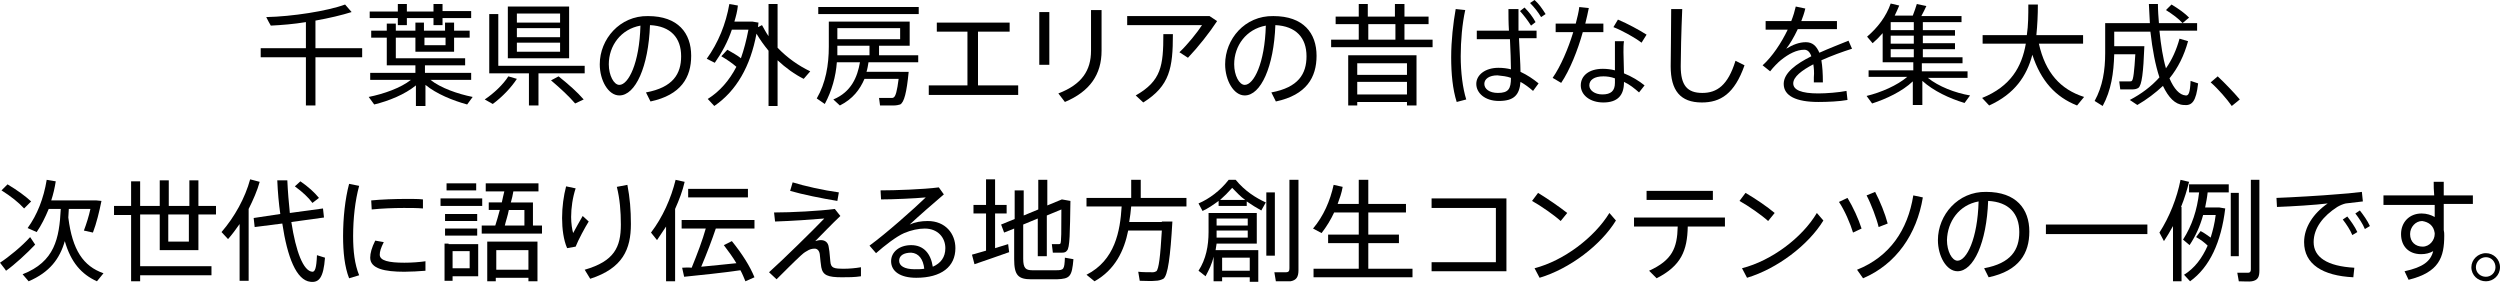 <?xml version="1.0" encoding="utf-8"?>
<!-- Generator: Adobe Illustrator 27.4.1, SVG Export Plug-In . SVG Version: 6.00 Build 0)  -->
<svg version="1.1" id="レイヤー_1" xmlns="http://www.w3.org/2000/svg" xmlns:xlink="http://www.w3.org/1999/xlink" x="0px"
	 y="0px" width="497.7px" height="56.1px" viewBox="0 0 497.7 56.1" style="enable-background:new 0 0 497.7 56.1;"
	 xml:space="preserve">
<g>
	<path d="M51.9,9.6v1.8h9v9.6h1.9v-9.6h9.3V9.6h-9.3V4.1c2.8-0.5,5.3-1.1,7.2-1.7l-1.3-1.5C65.2,2.2,58.1,3.3,53,3.4
		C53.8,5,53.9,5,53.9,5.1c2.1-0.1,4.6-0.3,7-0.7v5.2H51.9z"/>
	<path d="M73.6,2.2v1.4h5.6V5H81V3.6h5.3V5h1.8V3.6h5.7V2.2h-5.7V0.8h-1.8v1.5H81V0.8h-1.8v1.5H73.6z M88.7,7.5V9h-4.2V7.5H88.7z
		 M85.7,15.9h8.1v-1.4h-9.2V13h8v-1.4H78.8V7.5h3.9v2.8h7.7V7.5h3.1V6.1h-3.1V4.5h-1.8v1.6h-4.2V4.5h-1.7v1.6h-3.9V4.7H77v1.4h-3.1
		v1.4H77V13h5.7v1.5h-9v1.4h8.1c-2,1.6-5.4,2.8-8.4,3.4l1.1,1.5c2.9-0.7,6.1-2,8.3-3.8v4.1h1.9v-4.2c2.2,1.8,5.4,3.1,8.3,3.9
		l1.1-1.5C91.1,18.7,87.7,17.5,85.7,15.9z"/>
	<path d="M101.1,1.3v10.3h12.2V1.3H101.1z M102.9,2.7h8.6v1.8h-8.6V2.7z M102.9,5.6h8.6v1.8h-8.6V5.6z M102.9,8.5h8.6v1.8h-8.6V8.5z
		 M107.2,14.6h9.2v-1.5H99.2V2.8h-1.8v11.8h7.9v6.4h1.9V14.6z M109.7,16c2,1.7,3.6,3.2,4.8,4.6l1.7-0.8c-1.3-1.5-3-3-5-4.6L109.7,16
		z M101.2,15.2c-1,1.6-2.9,3.4-4.7,4.6l1.6,0.9c1.9-1.4,3.7-3.3,4.8-5L101.2,15.2z"/>
	<path d="M127.5,5.1c-0.2,7.5-2.4,11.8-4.2,11.8c-1.1,0-2.1-1.9-2.1-4.1C121.2,9.1,123.6,5.8,127.5,5.1z M119.4,12.8
		c0,3.2,1.7,6.2,3.9,6.2c3.2,0,5.8-5.7,6.1-14c4.1,0.2,6.2,2.5,6.2,6.2c0,3.5-1.6,6.2-7,7.2l0.9,1.8c6.1-1.3,8.1-4.8,8.1-9.1
		c0-4.5-2.6-7.9-8.6-7.9C123.4,3.1,119.4,7.8,119.4,12.8L119.4,12.8z"/>
	<path d="M143.6,11.2c1.2,0.7,2.2,1.4,3,2.1c-1.4,2.7-3.3,4.9-5.7,6.4l1.3,1.4c4.4-3,7.2-7.9,8.4-14.4c0.7,1.2,1.5,2.3,2.4,3.4v11
		h1.8V12c1.6,1.5,3.4,2.8,5.2,3.7l1.3-1.5c-2.3-1.1-4.6-2.7-6.5-4.7V0.8h-1.8v6.4c-0.5-0.7-0.9-1.5-1.3-2.2l-0.8,0.4
		c0-0.3,0.1-0.6,0.1-0.9l-1.2-0.2h-0.2h-0.4h-3c0.3-1,0.6-2.1,0.7-3.2l-1.7-0.3c-0.7,4-2.2,7.7-4.5,10.9l1.6,0.8
		c1.4-2,2.6-4.2,3.4-6.6h3.3c-0.4,2.1-0.9,4-1.5,5.7c-0.7-0.6-1.7-1.1-2.7-1.7L143.6,11.2z"/>
	<path d="M162.9,1.4v1.4h20V1.4H162.9z M166.7,7.8V5.6h12.5v2.2H166.7z M166.7,11c0-0.6,0-1.1,0-1.7V9.1h6.4V11H166.7z M179,14.3
		h-6.5c0.2-0.6,0.3-1.3,0.4-1.9h9.9V11H175V9.1h6.1V4.3h-14.3h-0.9h-0.9v5c0,3.6-0.6,7.2-2.4,10.3l1.6,1.1c1.4-2.6,2.2-5.5,2.4-8.3
		h4.6c-0.5,2.9-1.7,5.9-5.3,7.4l1.3,1.2c2.6-1.3,4-3.2,4.9-5.3h6.8c-0.3,2.4-0.6,3.5-1,3.7c-0.1,0.1-0.3,0.1-0.5,0.1
		c-0.5,0-1.7,0-2.4,0l0.2,1.5c0.7,0,2,0,2.6,0c0.6,0,1.1-0.1,1.4-0.2c0.8-0.4,1.3-2.4,1.7-6.5h-1H179z"/>
	<path d="M184.9,17v1.9h17.8V17h-8V6.3h6.3V4.5h-14.5v1.8h6.1V17H184.9z"/>
	<path d="M217.2,2v8.1c0,3.9-1.8,6.7-6.5,8.5l1.3,1.7c5-2.1,7.3-5.5,7.3-10.2V2H217.2z M206.9,2.4v10.5h2V2.4H206.9z"/>
	<path d="M224.4,3.1V5h14.9c-0.9,1.4-2.9,3.9-4.5,5.4l1.7,1.1c2-2.1,4.3-5,5.8-7.3l-1.5-1H224.4z M231.6,6.8c0,6.3-0.4,9.3-5.5,12.2
		l1.5,1.4c5.3-3.3,5.9-6.9,5.9-13.6H231.6z"/>
	<path d="M252,5.1c-0.2,7.5-2.4,11.8-4.2,11.8c-1.1,0-2.1-1.9-2.1-4.1C245.7,9.1,248.1,5.8,252,5.1z M243.9,12.8
		c0,3.2,1.7,6.2,3.9,6.2c3.2,0,5.8-5.7,6.1-14c4.1,0.2,6.2,2.5,6.2,6.2c0,3.5-1.6,6.2-7,7.2l0.9,1.8c6.1-1.3,8.1-4.8,8.1-9.1
		c0-4.5-2.6-7.9-8.6-7.9C247.8,3.1,243.9,7.8,243.9,12.8L243.9,12.8z"/>
	<path d="M272.4,7.9V4.8h5.4v3.1H272.4z M265,7.9v1.5h20.2V7.9h-5.6V4.8h4.8V3.3h-4.8V0.8h-1.9v2.5h-5.4V0.8h-1.8v2.5h-4.6v1.5h4.6
		v3.1H265z M270.2,14.9v-2.3h9.9v2.3H270.2z M280.1,20.3v0.7h1.9v-10h-13.6v10h1.8v-0.7H280.1z M270.2,18.8v-2.5h9.9v2.5H270.2z"/>
	<path d="M304.6,0.6c0.9,0.9,1.6,1.8,2.2,2.8l0.9-0.6c-0.7-1.1-1.3-2-2.2-2.8L304.6,0.6z M302.6,2.2c0.8,0.9,1.5,1.8,2.2,2.9
		l0.9-0.7c-0.6-1.1-1.3-2-2.2-2.9L302.6,2.2z M300.8,15.5c0,2.2-0.5,3-2.6,3c-1.7,0-2.7-0.8-2.7-1.8c0-1,1-1.7,2.6-1.7
		C299.1,15.1,300,15.2,300.8,15.5z M294,6.1v1.7h6.6c0.1,2.2,0.2,4.5,0.2,6c-0.8-0.2-1.6-0.3-2.5-0.3c-2.6,0-4.4,1.4-4.4,3.2
		c0,1.8,1.7,3.4,4.5,3.4c3,0,4.1-1.2,4.3-3.8c0.9,0.5,1.7,1.1,2.5,1.8l1.1-1.5c-1.1-0.9-2.3-1.7-3.6-2.3c0-1.6-0.2-4.1-0.3-6.7h3.5
		V6.1h-3.6c0-0.4,0-0.8,0-1.2c0-1.1,0-2.2,0-3.1h-2c0,1.2,0,2.7,0.1,4.3H294z M289.8,1.8c-0.5,2.8-0.9,6.3-0.9,9.6
		c0,3.3,0.3,6.4,1.1,8.9l1.9-0.5c-0.7-2.2-1.1-5.4-1.1-8.6c0-3.1,0.3-6.5,0.9-9.2L289.8,1.8z"/>
	<path d="M327.8,6.9c-1.4-0.9-3.8-2.2-5.7-3l-0.9,1.5c1.8,0.7,4.3,2.1,5.6,3.1L327.8,6.9z M309.7,4.7v1.7h3.5
		c-1,3.3-2.5,6.8-4.1,9.1l1.7,1c1.7-2.5,3.3-6.5,4.3-10.1h4.1V4.7h-3.6c0.3-1.1,0.5-2.2,0.7-3.1l-1.9-0.2c-0.1,1-0.4,2.1-0.7,3.3
		H309.7z M321.5,15.6c0,0.4,0,0.6,0,0.9c0,1.6-0.8,2.3-2.5,2.3c-1.5,0-2.6-0.8-2.6-1.8c0-1.1,1-1.8,2.8-1.8
		C319.9,15.2,320.7,15.3,321.5,15.6z M321.5,8.2c0,0.6,0,1.4,0,2.2c0,1.2,0,2.5,0,3.6c-0.8-0.2-1.6-0.3-2.4-0.3
		c-2.8,0-4.4,1.4-4.4,3.3c0,1.9,1.8,3.4,4.5,3.4c2.8,0,4.1-1.4,4.1-4v-0.1c1.1,0.5,2.1,1.3,3,2.1l1.1-1.4c-1.1-0.9-2.6-1.8-4.1-2.4
		c0-1.3-0.1-2.9-0.1-4.2c0-0.8,0-1.6,0.1-2.2H321.5z"/>
	<path d="M332.7,1.7c0,4.8-0.1,9.3-0.1,11.5c0,4.8,1.9,7.2,6.2,7.2c3.7,0,6.5-1.7,8.5-7.4l-1.8-0.9c-1.5,4.9-3.7,6.4-6.6,6.4
		c-3,0-4.3-1.5-4.3-5.3c0-2.1,0.1-6.7,0.3-11.4H332.7z"/>
	<path d="M368,8.1c-1.7,0.7-3.8,1.5-5.8,2.4c-0.6-1.4-1.4-2.1-2.7-2.1c-1.3,0-2.6,0.5-3.9,1.3c0.7-0.9,1.5-2.2,2.3-3.9h7.8V4.2h-7.1
		c0.3-0.8,0.6-1.6,0.8-2.5l-1.9-0.4c-0.2,0.9-0.5,1.9-0.9,2.9h-5.1v1.7h4.4c-1.3,2.7-3.1,5.4-5,7.1l1.5,1.2c0.6-0.8,1.6-1.8,2.1-2.2
		c1.6-1.3,3.2-2.1,4.7-2.1c0.6,0,1.1,0.4,1.4,1.3c-3,1.5-5.5,3.3-5.5,5.5c0,2.4,2.5,3.6,6.9,3.6c1.8,0,4.2-0.1,5.8-0.4l-0.2-1.8
		c-1.5,0.3-4,0.5-5.6,0.5c-3.4,0-5-0.7-5-2c0-1.3,1.7-2.6,4-3.8c0.1,0.7,0.2,1.6,0.1,2.6c0,0.3,0,0.6,0,1h1.8c0-1.8-0.1-3.2-0.3-4.4
		c2-0.9,4.2-1.7,6.1-2.3L368,8.1z"/>
	<path d="M376.4,6V4.4h4.6V6H376.4z M376.4,8.6V7.1h4.6v1.6H376.4z M376.4,11.4V9.8h4.6v1.6H376.4z M383.8,15.5h7.9v-1.3h-9.1v-1.6
		h8.1v-1.2h-7.9V9.8h6.4V8.6h-6.4V7.1h6.4V6h-6.4V4.4h7.7V3.2h-8c0.4-0.7,0.7-1.4,1-2l-1.9-0.4c-0.2,0.7-0.5,1.5-0.8,2.3h-3.6
		c0.3-0.6,0.6-1.3,0.9-2l-1.7-0.4c-0.9,2.6-2.6,4.8-4.7,6.6l1.1,1.3c0.7-0.6,1.4-1.3,2-2v4.6v0.5v0.7h6.1v1.6h-8.9v1.3h7.7
		c-2,1.7-5.2,3.1-8.1,3.8l1.1,1.5c2.8-0.9,6-2.4,8.1-4.4v4.7h1.9v-4.8c2.2,2,5.4,3.5,8.4,4.4l1.1-1.5
		C389.2,18.5,385.9,17.2,383.8,15.5z"/>
	<path d="M405.9,8.7h8.8V7h-9.3c0.2-2,0.3-4,0.3-6.1l-1.9,0c0,2.1,0,4.1-0.3,6.1h-8.8v1.7h8.6c-0.8,4.6-3,8.5-8.7,10.8l1.4,1.5
		c5.1-2.3,7.5-5.9,8.6-10.1c1.7,5.2,4.6,8.4,8.9,10.1l1.4-1.7C410.2,17.8,407.2,14.5,405.9,8.7z"/>
	<path d="M431.2,2c1.4,0.9,2.5,1.7,3.3,2.6l1.3-1.1c-0.9-0.9-2-1.7-3.5-2.6L431.2,2z M425.2,9.2h-4.3V6.3h7.2c0.4,3.6,1,6.7,1.8,9.1
		c-1.6,1.8-3.6,3.3-5.9,4.5l1.5,1c1.9-1.1,3.6-2.4,5.1-3.8c1.1,2.3,2.4,3.7,4.1,3.8c1.7,0.2,2.5-0.7,2.9-4.3l-1.5-0.5
		c-0.1,2.4-0.4,3-1,2.9c-1.2-0.1-2.3-1.3-3.2-3.4c1.7-2.1,2.9-4.5,3.7-7.4l-1.7-0.5c-0.6,2.2-1.5,4.2-2.7,5.9c-0.6-2-1-4.6-1.3-7.5
		h7.5V4.6h-7.6c-0.1-1.2-0.2-2.5-0.2-3.8h-1.8c0.1,1.3,0.1,2.6,0.2,3.8h-7.1h-0.7h-1.1v6c0,3.4-0.5,6.6-2.1,9.5l1.6,1
		c1.7-3.1,2.2-6.6,2.3-10.3h4.2c-0.2,3.4-0.4,5.1-0.7,5.3c-0.1,0.1-0.2,0.1-0.4,0.1c-0.5,0-1.5,0-2.1,0l0.2,1.6c0.7,0,1.8,0,2.4,0
		c0.5,0,0.9-0.1,1.2-0.3c0.7-0.5,1-3.1,1.2-8.3h-1H425.2z"/>
	<path d="M440.1,16.4c1.5,1.3,3.3,3.4,4.2,4.7l1.6-1.3c-1.1-1.3-2.9-3.2-4.4-4.6L440.1,16.4z"/>
	<path d="M0.3,37.9c1.9,1.2,3.4,2.4,4.5,3.6l1.4-1.4C5,39,3.5,37.9,1.5,36.7C1.1,37.1,0.8,37.4,0.3,37.9z M13.6,43.3
		c0-0.6,0.1-1.1,0.1-1.7H18c-0.3,1.4-0.8,3-1.3,4.3l1.8,0.4c0.7-1.8,1.3-4.3,1.7-6.3l-1-0.1h-0.3h-0.6h-8.1c0.4-1.2,0.7-2.5,0.9-3.8
		l-1.8-0.3c-0.6,3.7-1.9,7-3.8,9.6l1.8,0.8c0.9-1.3,1.7-2.9,2.4-4.6h2.4c-0.3,5.9-1.2,10.5-7.6,13L5.7,56c4.2-1.8,6.2-4.5,7.2-8
		c1.2,4.2,3.3,6.6,6.4,8l1.3-1.6C16.6,53,14.4,49.8,13.6,43.3z M0,52.3c0.5,0.7,0.9,1.1,1.2,1.6c1.7-1.2,4.2-3.5,5.8-5.2
		c-0.9-1.3-0.9-1.4-1-1.5C4.4,49,1.7,51.2,0,52.3z"/>
	<path d="M37.6,42.7v5.4h-4.1v-5.4H37.6z M27.9,53.1V42.7h3.9v7.1h7.7v-7.1h3.5V41h-3.5v-5.1h-1.8V41h-4.1v-5.1h-1.8V41h-3.9v-4.9
		h-1.8V41h-3.4v1.8h3.4V56h1.8v-1.2h14.2v-1.8H27.9z"/>
	<path d="M58.7,37.1c1.5,1.1,2.7,2.2,3.5,3.3l1.3-1c-0.9-1.1-2.1-2.2-3.7-3.3L58.7,37.1z M49.5,41.6c0.9-1.8,1.7-3.6,2.2-5.4
		l-1.9-0.5c-1,3.7-3.1,7.5-5.7,10.5l1.3,1.4c0.8-0.9,1.6-2,2.3-3v11.3h1.8V41.6z M50.5,43.4l0.2,1.8l5.5-0.7
		c1,6.7,2.8,11.3,5.6,11.6c1.7,0.2,2.6-0.8,2.9-4.8l-1.6-0.5c-0.1,2.6-0.4,3.3-0.9,3.3c-1.8-0.1-3.3-4-4.2-9.9l6.5-0.9l-0.2-1.8
		l-6.6,0.9c-0.2-2-0.4-4.2-0.5-6.5h-2c0.1,2.4,0.3,4.6,0.6,6.7L50.5,43.4z"/>
	<path d="M68.3,47c0,3.2,0.3,6.1,1.2,8.4l2-0.6c-0.9-2.2-1.2-4.8-1.2-7.8c0-3.5,0.4-7.1,1.2-10l-2-0.4C68.7,39.6,68.3,43.4,68.3,47
		L68.3,47z M81,39.6c-2.4,0-5.1,0.1-7.1,0.3l0.1,1.8c1.9-0.2,4.3-0.3,6.4-0.3c1.3,0,2.7,0,3.8,0.1l0-1.8
		C83.4,39.6,82.2,39.6,81,39.6L81,39.6z M84.8,52c-1.4,0.2-2.9,0.3-4.3,0.3c-3.1,0-4.9-0.4-4.9-1.6c0-0.6,0.2-1.3,0.8-2.5l-1.7-0.3
		c-0.7,1.4-1,2.5-1,3.4c0,2.2,2.9,2.8,6.8,2.8c1.3,0,2.9-0.1,4.2-0.2V52z"/>
	<path d="M88.9,36.5v1.4h5.9v-1.4H88.9z M87.7,39.5v1.5H96v-1.5H87.7z M88.6,42.6V44H95v-1.4H88.6z M100.5,44.9
		c0.2-0.9,0.6-2,0.8-3.1h3.1v3.1H100.5z M95.9,44.9v1.6h12v-1.6h-1.8v-4.6h-4.4c0.2-0.7,0.4-1.5,0.5-2.2h5v-1.6H96.7v1.6h3.7
		c-0.2,0.7-0.3,1.4-0.5,2.2h-2.6v1.5h2.2c-0.3,1.1-0.6,2.2-0.9,3.1H95.9z M88.6,45.5v1.4H95v-1.4H88.6z M90.1,53.4v-3.4h3.4v3.4
		H90.1z M89.3,48.5h-0.8v7.4h1.6V55h5.1v-6.4h-5.1H89.3z M105.2,55.3v0.7h1.8v-7.9H97v7.9h1.7v-0.7H105.2z M98.8,53.7v-3.9h6.4v3.9
		H98.8z"/>
	<path d="M122.8,37.2c0.6,2.4,0.8,4.9,0.8,7.5c0,4.5-1.3,7.3-7.2,9l1.1,1.8c6.5-2.1,8.1-5.9,8.1-10.9c0-2.8-0.2-5.2-0.7-7.8
		L122.8,37.2z M111.9,43.4c0,2.2,0.3,4.4,1,6l1.7-0.3c0.5-1.3,1.9-3.9,2.6-5l-1.2-1.1c-0.5,0.9-1.5,2.6-1.9,3.4
		c-0.2-0.7-0.4-1.9-0.4-3.2c0-1.8,0.3-3.9,0.9-5.7l-1.9-0.4C112.2,39,111.9,41.2,111.9,43.4L111.9,43.4z"/>
	<path d="M137,37.6v1.7h11.9v-1.7H137z M134.4,41.6c0.8-1.8,1.5-3.6,1.9-5.4l-1.8-0.4c-0.9,3.7-2.6,7.5-4.9,10.5l1.2,1.5
		c0.6-0.9,1.2-1.8,1.8-2.7v10.9h1.8V41.6z M135.8,53.3l0.4,1.8c2.9-0.3,7.9-0.8,11.2-1.3c0.4,0.7,0.7,1.5,1,2.2l1.8-0.8
		c-0.9-2.2-2.4-4.6-4.5-7.2l-1.6,0.8c0.9,1.2,1.8,2.4,2.5,3.6c-2.1,0.2-4.7,0.5-7,0.7c1.1-2.6,2.2-5.5,2.9-7.6h7.7v-1.7h-14.5v1.7
		h4.8c-0.6,2.2-1.7,5.1-2.8,7.8C136.9,53.2,136.3,53.3,135.8,53.3z"/>
	<path d="M157.3,38c2.4,0.7,6.3,1.5,9.4,2l0.3-1.7c-3-0.4-7-1.3-9.2-2L157.3,38z M154.1,42.3l0.2,1.8c3.3-0.1,7.5-0.4,9.8-0.6
		c-2,2.1-8.3,8.3-11,10.7l1.5,1.4c1.3-1.3,3.6-3.6,4.8-4.7c0.3-0.3,0.8-0.7,1.2-0.9c0.6-0.4,1.1-0.5,1.6-0.5s0.9,0.4,1,1.1
		c0.1,1,0.2,2,0.3,2.6c0.3,1.6,1.3,2,4.1,2c1.3,0,2.5,0,3.8-0.2v-1.8c-1.1,0.2-2.4,0.3-3.3,0.3c-2.1,0-2.7-0.1-2.8-1.5
		c-0.1-0.7-0.1-1.7-0.3-2.7c-0.1-1.1-0.8-1.5-1.6-1.5c-0.4,0-0.7,0.1-1.1,0.2c1.3-1.3,3.4-3.5,5-5l-1.1-1.4
		C163.2,42,157.6,42.3,154.1,42.3z"/>
	<path d="M184,53.5c-0.6,0.1-1.2,0.1-1.9,0.1c-2.1,0-3.1-0.7-3.1-1.7c0-1,0.9-1.6,2.4-1.6C182.9,50.4,183.8,51.6,184,53.5z
		 M175.3,37.9l0.1,1.8c2.4,0,6.8-0.2,8.9-0.4c-2.5,2.4-7.9,7.2-11.2,9.6l1.3,1.5c1.7-1.5,4-3.3,5.6-4c1.4-0.6,2.9-0.9,4.1-0.9
		c2.6,0,4.1,1.8,4.1,3.9c0,1.8-0.9,3-2.5,3.7c-0.4-2.6-1.8-4.3-4.3-4.3c-2.4,0-4,1.4-4,3.2c0,2,1.8,3.3,5,3.3c5,0,7.8-2.2,7.8-5.9
		c0-2.9-2-5.4-5.5-5.4c-1.3,0-2.5,0.2-3.6,0.7c1.7-1.6,4.8-4.3,6.8-6l-1-1.4C183.9,37.7,178.2,37.9,175.3,37.9z"/>
	<path d="M211.4,39.7l-2.9,1.2v-5.1h-1.8v5.9l-2.9,1.2v-5H202v5.7l-2.7,1.1l0.6,1.6l2-0.8v6.1c0,3.2,0.8,4,3.4,4c1.5,0,3.6,0,5.1,0
		c2.6-0.1,3-0.5,3.3-4l-1.7-0.3c-0.1,2.3-0.2,2.5-1.7,2.5c-1.4,0-3.5,0-4.8,0c-1.3,0-1.8-0.4-1.8-2.3v-6.8l2.9-1.2V51h1.8v-8.1
		l2.9-1.2c0,4.3,0,6.5-0.2,6.8c-0.1,0.1-0.2,0.1-0.3,0.1c-0.3,0-1,0-1.4,0l0.2,1.7c0.5,0,1.4,0,1.8,0c0.5,0,0.8-0.1,1-0.4
		c0.6-0.5,0.6-3.7,0.7-9.9L211.4,39.7z M193.5,50.7l0.5,1.9c1.8-0.6,4.9-1.7,6.9-2.4l-0.2-1.6c-0.7,0.2-1.6,0.5-2.6,0.8v-6.9h2.3
		v-1.7h-2.3v-5.1h-1.8v5.1h-2.5v1.7h2.5v7.4C195.3,50.2,194.2,50.5,193.5,50.7z"/>
	<path d="M231.3,44.2h-6.5c0.2-1.1,0.3-2.1,0.4-3.1h11v-1.7h-9.1v-3.6h-1.9v3.6h-8.9v1.7h7c-0.3,4.9-1.3,10.7-7,13.6l1.6,1.3
		c4.1-2.3,5.9-6.1,6.7-10.1h6.7c-0.3,5.1-0.6,7.7-1.1,8.1c-0.2,0.1-0.4,0.2-0.7,0.2c-0.7,0-2.1,0-2.9-0.1l0.3,1.8
		c0.9,0,2.4,0.1,3.1,0c0.7,0,1.2-0.2,1.6-0.4c0.9-0.6,1.4-4.4,1.8-11.4H232H231.3z"/>
	<path d="M256.7,35.8v17.6c0,0.5-0.1,0.8-0.7,0.8c-0.4,0-1.5,0-2.3,0L254,56c1,0,2.3,0,2.9,0c1.2-0.2,1.6-0.9,1.6-2.2v-18H256.7z
		 M252.1,38.3v12.6h1.7V38.3H252.1z M248.2,40.1c1,0.7,2,1.3,2.9,1.8l0.9-1.6c-2-0.9-4.2-2.3-6-4.5h-1.4c-1.7,2.2-3.9,3.8-6,4.7
		l0.8,1.5c1.1-0.5,2.1-1.2,3.2-2V41h5.6V40.1z M242.9,39.8c0.8-0.7,1.6-1.5,2.4-2.4c0.9,0.9,1.7,1.8,2.6,2.4H242.9z M248.4,45.9v1.4
		h-6.2c0-0.4,0-0.7,0-1.1v-0.3H248.4z M242.2,44.9v-1.4h6.2v1.4H242.2z M248.8,55.3v0.8h1.7v-6.3h-8.5c0.1-0.4,0.1-0.9,0.2-1.3h8
		v-6.1h-7.9h-0.9h-0.8v3.8c0,2.7-0.5,5.4-2,7.7c0.4,0.3,0.8,0.6,1.4,1.1c0.7-1.3,1.3-2.5,1.6-3.9v4.9h1.7v-0.8H248.8z M243.3,53.9
		v-2.6h5.5v2.6H243.3z"/>
	<path d="M261.5,53.5v1.7h19.7v-1.7h-8.8v-5.1h6.1v-1.7h-6.1v-4.4h7.5v-1.7h-7.5v-4.8h-1.9v4.8h-4.2c0.4-1.1,0.8-2.2,1-3.4l-1.8-0.4
		c-0.7,3.2-2,6.2-4.1,8.7l1.7,0.9c1-1.3,1.8-2.6,2.5-4.1h4.9v4.4h-6.1v1.7h6.1v5.1H261.5z"/>
	<path d="M285,39.5v1.9h12.8v10.8H285V54h14.9V39.5H285z"/>
	<path d="M306.2,38.4l-1.2,1.6c1.8,1,4.5,2.9,5.7,4l1.3-1.6C310.5,41.2,308,39.5,306.2,38.4z M305.5,53.4l1,1.9
		c6-1.8,12.2-6.5,15.2-11.4l-1.3-1.5C317.4,47.3,311.3,51.9,305.5,53.4z"/>
	<path d="M327.8,38v1.8H341V38H327.8z M336,45.1h7.4v-1.8h-18.1v1.8h8.7c-0.1,4.3-1.1,6.7-5.7,8.8l1.5,1.5
		C334.7,52.9,335.9,49.9,336,45.1z"/>
	<path d="M347.5,38.4l-1.2,1.6c1.8,1,4.5,2.9,5.7,4l1.3-1.6C351.9,41.2,349.4,39.5,347.5,38.4z M346.8,53.4l1,1.9
		c6-1.8,12.2-6.5,15.2-11.4l-1.3-1.5C358.8,47.3,352.7,51.9,346.8,53.4z"/>
	<path d="M371.6,38.9c0.9,1.7,2,4.6,2.4,6.3l1.8-0.7c-0.5-1.9-1.5-4.4-2.5-6.3L371.6,38.9z M380.9,38.9c-1.1,6.9-4.7,12.2-11.2,14.8
		l1.2,1.7c6.6-2.8,10.7-8.8,11.9-16.1L380.9,38.9z M366.1,40.2c1.1,1.6,2.3,4.4,2.8,6.1l1.7-0.8c-0.6-1.9-1.7-4.3-2.8-6.1
		L366.1,40.2z"/>
	<path d="M393.9,40.1c-0.2,7.5-2.4,11.8-4.2,11.8c-1.1,0-2.1-1.9-2.1-4.1C387.7,44.1,390,40.8,393.9,40.1z M385.8,47.8
		c0,3.2,1.7,6.2,3.9,6.2c3.2,0,5.8-5.7,6.1-14c4.1,0.2,6.2,2.5,6.2,6.2c0,3.5-1.6,6.2-7,7.2l0.9,1.8c6.1-1.3,8.1-4.8,8.1-9.1
		c0-4.5-2.6-7.9-8.6-7.9C389.8,38.1,385.8,42.8,385.8,47.8L385.8,47.8z"/>
	<path d="M407.3,44.7v1.9h20.2v-1.9H407.3z"/>
	<path d="M448.1,35.8v17.8c0,0.4-0.1,0.7-0.6,0.7c-0.4,0-1.4,0-2.1,0l0.3,1.7c0.9,0,2.1,0.1,2.6,0c1.2-0.2,1.5-0.9,1.5-2.1V35.8
		H448.1z M444.1,38.4V51h1.6V38.4H444.1z M434.2,41.2c0.7-1.7,1.2-3.4,1.6-5l-1.7-0.4c-0.7,3.6-2.2,7.4-4.2,10.5l0.9,1.7
		c0.6-0.9,1.2-1.9,1.8-3V56h1.7V41.2z M437.2,47.2c0.9,0.5,1.7,1.1,2.3,1.7c-1.1,2.5-2.6,4.5-4.7,5.8l1.2,1.3
		c3.9-2.8,6.2-7.8,7-14.5l-1.2-0.2h-0.1h-0.4h-2.3c0.2-1,0.4-2,0.5-3h4.2v-1.6h-7.9v1.6h2c-0.4,3.5-1.4,6.6-3.2,9.4l1.3,1.1
		c1.2-1.8,2.1-3.8,2.7-6h2.5c-0.2,1.7-0.6,3.2-1,4.5c-0.6-0.4-1.2-0.9-2-1.3L437.2,47.2z"/>
	<path d="M453.2,39.4l0.1,1.8c2.9-0.1,7.7-0.4,10.1-0.7c-2.9,2-4.7,4.8-4.7,7.7c0,4.4,3.7,6.7,9.8,7l0.2-1.9
		c-5.4-0.3-8.1-2.1-8.1-5.1c0-2.8,1.9-5.2,4.7-7c0.5-0.3,1.2-0.6,1.7-0.7c0.8-0.1,2.4-0.3,3.4-0.4l-0.2-1.9
		c-1.5,0.2-3.7,0.4-5.3,0.5C462.8,38.9,456.2,39.3,453.2,39.4z M468.9,42.5c0.7,0.9,1.5,2.1,1.9,3.1l1-0.6c-0.5-1.1-1.3-2.2-2-3.1
		L468.9,42.5z M466.4,43.7c0.7,0.9,1.5,2.1,1.9,3.1l1-0.6c-0.5-1.1-1.3-2.2-2-3.1L466.4,43.7z"/>
	<path d="M484.7,46.4v0.2c0,1.2-1,2.5-2.4,2.5c-1.4,0-2.5-0.9-2.5-2.5c0-1.4,1.1-2.6,2.4-2.6C483.5,44.2,484.5,44.9,484.7,46.4z
		 M474.5,39.1v1.7h10.2c0,0.8,0,1.6,0,2.4c-0.7-0.4-1.6-0.7-2.6-0.7c-2.5,0-4.1,1.8-4.1,4.1c0,2.4,1.5,4,4,4c0.9,0,1.7-0.2,2.4-0.6
		c-0.5,2-2,3.2-5.7,4l0.8,1.7c6.1-1.5,7.1-4.5,7.1-8.8c0-0.4,0-0.7-0.1-1.1v-5.2h5.8v-1.7h-5.8v-2.7h-2c0,0.8,0,1.7,0.1,2.7H474.5z"
		/>
	<path d="M497.7,53.2c0-1.6-1.3-2.8-2.8-2.8c-1.6,0-2.9,1.3-2.9,2.8c0,1.6,1.3,2.8,2.9,2.8C496.4,56,497.7,54.8,497.7,53.2
		L497.7,53.2z M492.9,53.2c0-1.1,0.9-2,2-2c1.1,0,1.9,0.9,1.9,2c0,1.1-0.9,1.9-1.9,1.9C493.8,55.1,492.9,54.3,492.9,53.2L492.9,53.2
		z"/>
</g>
</svg>
